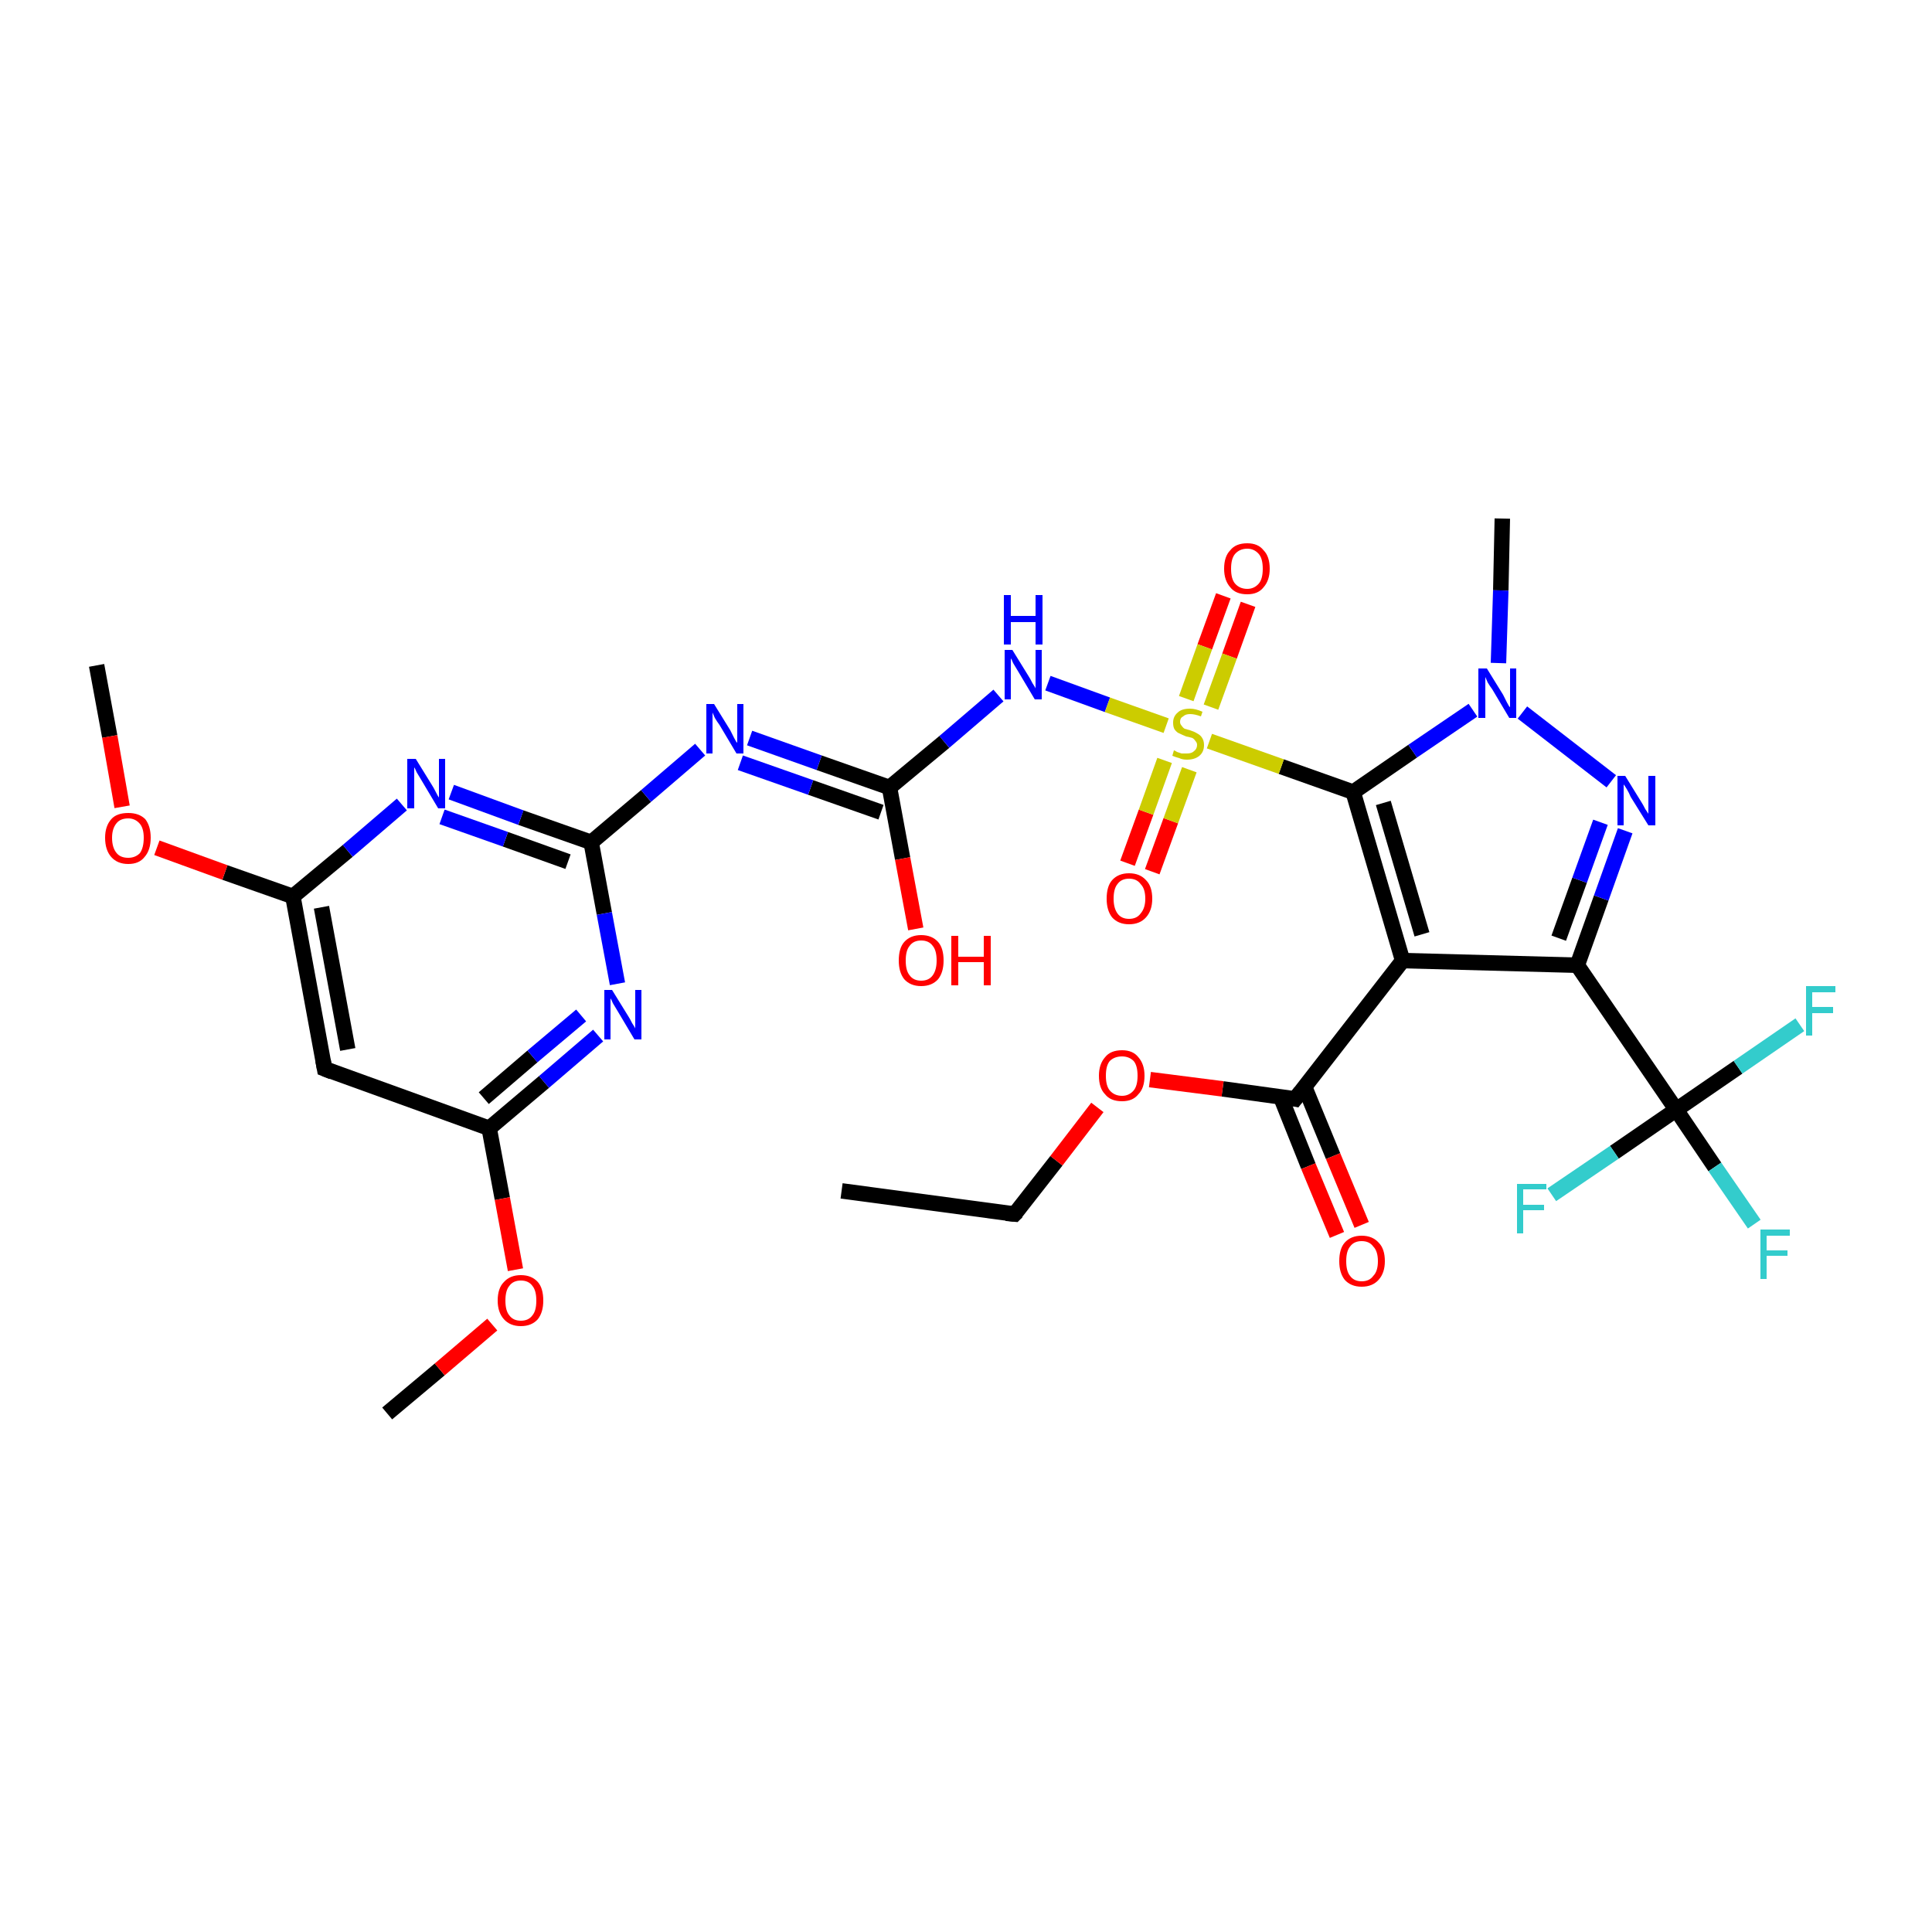 <?xml version='1.0' encoding='iso-8859-1'?>
<svg version='1.1' baseProfile='full'
              xmlns='http://www.w3.org/2000/svg'
                      xmlns:rdkit='http://www.rdkit.org/xml'
                      xmlns:xlink='http://www.w3.org/1999/xlink'
                  xml:space='preserve'
width='250px' height='250px' viewBox='0 0 250 250'>
<!-- END OF HEADER -->
<rect style='opacity:1.0;fill:#FFFFFF;stroke:none' width='250.0' height='250.0' x='0.0' y='0.0'> </rect>
<path class='bond-0 atom-0 atom-4' d='M 108.9,154.1 L 131.3,157.1' style='fill:none;fill-rule:evenodd;stroke:#000000;stroke-width:2.0px;stroke-linecap:butt;stroke-linejoin:miter;stroke-opacity:1' />
<path class='bond-1 atom-1 atom-23' d='M 194.4,67.1 L 194.2,76.4' style='fill:none;fill-rule:evenodd;stroke:#000000;stroke-width:2.0px;stroke-linecap:butt;stroke-linejoin:miter;stroke-opacity:1' />
<path class='bond-1 atom-1 atom-23' d='M 194.2,76.4 L 193.9,85.8' style='fill:none;fill-rule:evenodd;stroke:#0000FF;stroke-width:2.0px;stroke-linecap:butt;stroke-linejoin:miter;stroke-opacity:1' />
<path class='bond-2 atom-2 atom-28' d='M 12.5,86.1 L 14.2,95.3' style='fill:none;fill-rule:evenodd;stroke:#000000;stroke-width:2.0px;stroke-linecap:butt;stroke-linejoin:miter;stroke-opacity:1' />
<path class='bond-2 atom-2 atom-28' d='M 14.2,95.3 L 15.8,104.4' style='fill:none;fill-rule:evenodd;stroke:#FF0000;stroke-width:2.0px;stroke-linecap:butt;stroke-linejoin:miter;stroke-opacity:1' />
<path class='bond-3 atom-3 atom-29' d='M 50.1,182.9 L 56.9,177.2' style='fill:none;fill-rule:evenodd;stroke:#000000;stroke-width:2.0px;stroke-linecap:butt;stroke-linejoin:miter;stroke-opacity:1' />
<path class='bond-3 atom-3 atom-29' d='M 56.9,177.2 L 63.7,171.4' style='fill:none;fill-rule:evenodd;stroke:#FF0000;stroke-width:2.0px;stroke-linecap:butt;stroke-linejoin:miter;stroke-opacity:1' />
<path class='bond-4 atom-4 atom-30' d='M 131.3,157.1 L 136.7,150.2' style='fill:none;fill-rule:evenodd;stroke:#000000;stroke-width:2.0px;stroke-linecap:butt;stroke-linejoin:miter;stroke-opacity:1' />
<path class='bond-4 atom-4 atom-30' d='M 136.7,150.2 L 142.0,143.3' style='fill:none;fill-rule:evenodd;stroke:#FF0000;stroke-width:2.0px;stroke-linecap:butt;stroke-linejoin:miter;stroke-opacity:1' />
<path class='bond-5 atom-5 atom-6' d='M 42.0,138.3 L 37.9,116.0' style='fill:none;fill-rule:evenodd;stroke:#000000;stroke-width:2.0px;stroke-linecap:butt;stroke-linejoin:miter;stroke-opacity:1' />
<path class='bond-5 atom-5 atom-6' d='M 45.0,135.8 L 41.6,117.4' style='fill:none;fill-rule:evenodd;stroke:#000000;stroke-width:2.0px;stroke-linecap:butt;stroke-linejoin:miter;stroke-opacity:1' />
<path class='bond-6 atom-5 atom-7' d='M 42.0,138.3 L 63.3,146.0' style='fill:none;fill-rule:evenodd;stroke:#000000;stroke-width:2.0px;stroke-linecap:butt;stroke-linejoin:miter;stroke-opacity:1' />
<path class='bond-7 atom-6 atom-18' d='M 37.9,116.0 L 45.0,110.1' style='fill:none;fill-rule:evenodd;stroke:#000000;stroke-width:2.0px;stroke-linecap:butt;stroke-linejoin:miter;stroke-opacity:1' />
<path class='bond-7 atom-6 atom-18' d='M 45.0,110.1 L 52.0,104.1' style='fill:none;fill-rule:evenodd;stroke:#0000FF;stroke-width:2.0px;stroke-linecap:butt;stroke-linejoin:miter;stroke-opacity:1' />
<path class='bond-8 atom-6 atom-28' d='M 37.9,116.0 L 29.1,112.9' style='fill:none;fill-rule:evenodd;stroke:#000000;stroke-width:2.0px;stroke-linecap:butt;stroke-linejoin:miter;stroke-opacity:1' />
<path class='bond-8 atom-6 atom-28' d='M 29.1,112.9 L 20.3,109.7' style='fill:none;fill-rule:evenodd;stroke:#FF0000;stroke-width:2.0px;stroke-linecap:butt;stroke-linejoin:miter;stroke-opacity:1' />
<path class='bond-9 atom-7 atom-19' d='M 63.3,146.0 L 70.4,140.0' style='fill:none;fill-rule:evenodd;stroke:#000000;stroke-width:2.0px;stroke-linecap:butt;stroke-linejoin:miter;stroke-opacity:1' />
<path class='bond-9 atom-7 atom-19' d='M 70.4,140.0 L 77.4,134.0' style='fill:none;fill-rule:evenodd;stroke:#0000FF;stroke-width:2.0px;stroke-linecap:butt;stroke-linejoin:miter;stroke-opacity:1' />
<path class='bond-9 atom-7 atom-19' d='M 62.6,142.1 L 68.9,136.7' style='fill:none;fill-rule:evenodd;stroke:#000000;stroke-width:2.0px;stroke-linecap:butt;stroke-linejoin:miter;stroke-opacity:1' />
<path class='bond-9 atom-7 atom-19' d='M 68.9,136.7 L 75.2,131.4' style='fill:none;fill-rule:evenodd;stroke:#0000FF;stroke-width:2.0px;stroke-linecap:butt;stroke-linejoin:miter;stroke-opacity:1' />
<path class='bond-10 atom-7 atom-29' d='M 63.3,146.0 L 65.0,155.1' style='fill:none;fill-rule:evenodd;stroke:#000000;stroke-width:2.0px;stroke-linecap:butt;stroke-linejoin:miter;stroke-opacity:1' />
<path class='bond-10 atom-7 atom-29' d='M 65.0,155.1 L 66.7,164.3' style='fill:none;fill-rule:evenodd;stroke:#FF0000;stroke-width:2.0px;stroke-linecap:butt;stroke-linejoin:miter;stroke-opacity:1' />
<path class='bond-11 atom-8 atom-9' d='M 181.5,124.3 L 204.1,124.9' style='fill:none;fill-rule:evenodd;stroke:#000000;stroke-width:2.0px;stroke-linecap:butt;stroke-linejoin:miter;stroke-opacity:1' />
<path class='bond-12 atom-8 atom-10' d='M 181.5,124.3 L 175.1,102.5' style='fill:none;fill-rule:evenodd;stroke:#000000;stroke-width:2.0px;stroke-linecap:butt;stroke-linejoin:miter;stroke-opacity:1' />
<path class='bond-12 atom-8 atom-10' d='M 184.0,120.9 L 179.0,103.9' style='fill:none;fill-rule:evenodd;stroke:#000000;stroke-width:2.0px;stroke-linecap:butt;stroke-linejoin:miter;stroke-opacity:1' />
<path class='bond-13 atom-8 atom-11' d='M 181.5,124.3 L 167.6,142.2' style='fill:none;fill-rule:evenodd;stroke:#000000;stroke-width:2.0px;stroke-linecap:butt;stroke-linejoin:miter;stroke-opacity:1' />
<path class='bond-14 atom-9 atom-14' d='M 204.1,124.9 L 216.9,143.6' style='fill:none;fill-rule:evenodd;stroke:#000000;stroke-width:2.0px;stroke-linecap:butt;stroke-linejoin:miter;stroke-opacity:1' />
<path class='bond-15 atom-9 atom-21' d='M 204.1,124.9 L 207.2,116.2' style='fill:none;fill-rule:evenodd;stroke:#000000;stroke-width:2.0px;stroke-linecap:butt;stroke-linejoin:miter;stroke-opacity:1' />
<path class='bond-15 atom-9 atom-21' d='M 207.2,116.2 L 210.3,107.5' style='fill:none;fill-rule:evenodd;stroke:#0000FF;stroke-width:2.0px;stroke-linecap:butt;stroke-linejoin:miter;stroke-opacity:1' />
<path class='bond-15 atom-9 atom-21' d='M 201.7,121.4 L 204.4,113.9' style='fill:none;fill-rule:evenodd;stroke:#000000;stroke-width:2.0px;stroke-linecap:butt;stroke-linejoin:miter;stroke-opacity:1' />
<path class='bond-15 atom-9 atom-21' d='M 204.4,113.9 L 207.1,106.4' style='fill:none;fill-rule:evenodd;stroke:#0000FF;stroke-width:2.0px;stroke-linecap:butt;stroke-linejoin:miter;stroke-opacity:1' />
<path class='bond-16 atom-10 atom-23' d='M 175.1,102.5 L 182.8,97.2' style='fill:none;fill-rule:evenodd;stroke:#000000;stroke-width:2.0px;stroke-linecap:butt;stroke-linejoin:miter;stroke-opacity:1' />
<path class='bond-16 atom-10 atom-23' d='M 182.8,97.2 L 190.6,91.9' style='fill:none;fill-rule:evenodd;stroke:#0000FF;stroke-width:2.0px;stroke-linecap:butt;stroke-linejoin:miter;stroke-opacity:1' />
<path class='bond-17 atom-10 atom-31' d='M 175.1,102.5 L 165.8,99.2' style='fill:none;fill-rule:evenodd;stroke:#000000;stroke-width:2.0px;stroke-linecap:butt;stroke-linejoin:miter;stroke-opacity:1' />
<path class='bond-17 atom-10 atom-31' d='M 165.8,99.2 L 156.5,95.9' style='fill:none;fill-rule:evenodd;stroke:#CCCC00;stroke-width:2.0px;stroke-linecap:butt;stroke-linejoin:miter;stroke-opacity:1' />
<path class='bond-18 atom-11 atom-24' d='M 165.7,141.9 L 169.3,150.9' style='fill:none;fill-rule:evenodd;stroke:#000000;stroke-width:2.0px;stroke-linecap:butt;stroke-linejoin:miter;stroke-opacity:1' />
<path class='bond-18 atom-11 atom-24' d='M 169.3,150.9 L 173.0,159.8' style='fill:none;fill-rule:evenodd;stroke:#FF0000;stroke-width:2.0px;stroke-linecap:butt;stroke-linejoin:miter;stroke-opacity:1' />
<path class='bond-18 atom-11 atom-24' d='M 168.8,140.6 L 172.5,149.6' style='fill:none;fill-rule:evenodd;stroke:#000000;stroke-width:2.0px;stroke-linecap:butt;stroke-linejoin:miter;stroke-opacity:1' />
<path class='bond-18 atom-11 atom-24' d='M 172.5,149.6 L 176.2,158.5' style='fill:none;fill-rule:evenodd;stroke:#FF0000;stroke-width:2.0px;stroke-linecap:butt;stroke-linejoin:miter;stroke-opacity:1' />
<path class='bond-19 atom-11 atom-30' d='M 167.6,142.2 L 158.2,140.9' style='fill:none;fill-rule:evenodd;stroke:#000000;stroke-width:2.0px;stroke-linecap:butt;stroke-linejoin:miter;stroke-opacity:1' />
<path class='bond-19 atom-11 atom-30' d='M 158.2,140.9 L 148.8,139.7' style='fill:none;fill-rule:evenodd;stroke:#FF0000;stroke-width:2.0px;stroke-linecap:butt;stroke-linejoin:miter;stroke-opacity:1' />
<path class='bond-20 atom-12 atom-18' d='M 76.5,109.0 L 67.4,105.8' style='fill:none;fill-rule:evenodd;stroke:#000000;stroke-width:2.0px;stroke-linecap:butt;stroke-linejoin:miter;stroke-opacity:1' />
<path class='bond-20 atom-12 atom-18' d='M 67.4,105.8 L 58.4,102.5' style='fill:none;fill-rule:evenodd;stroke:#0000FF;stroke-width:2.0px;stroke-linecap:butt;stroke-linejoin:miter;stroke-opacity:1' />
<path class='bond-20 atom-12 atom-18' d='M 73.5,111.5 L 65.4,108.6' style='fill:none;fill-rule:evenodd;stroke:#000000;stroke-width:2.0px;stroke-linecap:butt;stroke-linejoin:miter;stroke-opacity:1' />
<path class='bond-20 atom-12 atom-18' d='M 65.4,108.6 L 57.2,105.7' style='fill:none;fill-rule:evenodd;stroke:#0000FF;stroke-width:2.0px;stroke-linecap:butt;stroke-linejoin:miter;stroke-opacity:1' />
<path class='bond-21 atom-12 atom-19' d='M 76.5,109.0 L 78.2,118.2' style='fill:none;fill-rule:evenodd;stroke:#000000;stroke-width:2.0px;stroke-linecap:butt;stroke-linejoin:miter;stroke-opacity:1' />
<path class='bond-21 atom-12 atom-19' d='M 78.2,118.2 L 79.9,127.3' style='fill:none;fill-rule:evenodd;stroke:#0000FF;stroke-width:2.0px;stroke-linecap:butt;stroke-linejoin:miter;stroke-opacity:1' />
<path class='bond-22 atom-12 atom-20' d='M 76.5,109.0 L 83.6,103.0' style='fill:none;fill-rule:evenodd;stroke:#000000;stroke-width:2.0px;stroke-linecap:butt;stroke-linejoin:miter;stroke-opacity:1' />
<path class='bond-22 atom-12 atom-20' d='M 83.6,103.0 L 90.6,97.0' style='fill:none;fill-rule:evenodd;stroke:#0000FF;stroke-width:2.0px;stroke-linecap:butt;stroke-linejoin:miter;stroke-opacity:1' />
<path class='bond-23 atom-13 atom-20' d='M 115.1,101.9 L 106.0,98.7' style='fill:none;fill-rule:evenodd;stroke:#000000;stroke-width:2.0px;stroke-linecap:butt;stroke-linejoin:miter;stroke-opacity:1' />
<path class='bond-23 atom-13 atom-20' d='M 106.0,98.7 L 97.0,95.5' style='fill:none;fill-rule:evenodd;stroke:#0000FF;stroke-width:2.0px;stroke-linecap:butt;stroke-linejoin:miter;stroke-opacity:1' />
<path class='bond-23 atom-13 atom-20' d='M 114.0,105.1 L 104.9,101.9' style='fill:none;fill-rule:evenodd;stroke:#000000;stroke-width:2.0px;stroke-linecap:butt;stroke-linejoin:miter;stroke-opacity:1' />
<path class='bond-23 atom-13 atom-20' d='M 104.9,101.9 L 95.8,98.7' style='fill:none;fill-rule:evenodd;stroke:#0000FF;stroke-width:2.0px;stroke-linecap:butt;stroke-linejoin:miter;stroke-opacity:1' />
<path class='bond-24 atom-13 atom-22' d='M 115.1,101.9 L 122.2,96.0' style='fill:none;fill-rule:evenodd;stroke:#000000;stroke-width:2.0px;stroke-linecap:butt;stroke-linejoin:miter;stroke-opacity:1' />
<path class='bond-24 atom-13 atom-22' d='M 122.2,96.0 L 129.2,90.0' style='fill:none;fill-rule:evenodd;stroke:#0000FF;stroke-width:2.0px;stroke-linecap:butt;stroke-linejoin:miter;stroke-opacity:1' />
<path class='bond-25 atom-13 atom-25' d='M 115.1,101.9 L 116.8,111.1' style='fill:none;fill-rule:evenodd;stroke:#000000;stroke-width:2.0px;stroke-linecap:butt;stroke-linejoin:miter;stroke-opacity:1' />
<path class='bond-25 atom-13 atom-25' d='M 116.8,111.1 L 118.5,120.2' style='fill:none;fill-rule:evenodd;stroke:#FF0000;stroke-width:2.0px;stroke-linecap:butt;stroke-linejoin:miter;stroke-opacity:1' />
<path class='bond-26 atom-14 atom-15' d='M 216.9,143.6 L 221.9,151.0' style='fill:none;fill-rule:evenodd;stroke:#000000;stroke-width:2.0px;stroke-linecap:butt;stroke-linejoin:miter;stroke-opacity:1' />
<path class='bond-26 atom-14 atom-15' d='M 221.9,151.0 L 227.0,158.4' style='fill:none;fill-rule:evenodd;stroke:#33CCCC;stroke-width:2.0px;stroke-linecap:butt;stroke-linejoin:miter;stroke-opacity:1' />
<path class='bond-27 atom-14 atom-16' d='M 216.9,143.6 L 224.9,138.1' style='fill:none;fill-rule:evenodd;stroke:#000000;stroke-width:2.0px;stroke-linecap:butt;stroke-linejoin:miter;stroke-opacity:1' />
<path class='bond-27 atom-14 atom-16' d='M 224.9,138.1 L 232.9,132.6' style='fill:none;fill-rule:evenodd;stroke:#33CCCC;stroke-width:2.0px;stroke-linecap:butt;stroke-linejoin:miter;stroke-opacity:1' />
<path class='bond-28 atom-14 atom-17' d='M 216.9,143.6 L 208.9,149.1' style='fill:none;fill-rule:evenodd;stroke:#000000;stroke-width:2.0px;stroke-linecap:butt;stroke-linejoin:miter;stroke-opacity:1' />
<path class='bond-28 atom-14 atom-17' d='M 208.9,149.1 L 200.8,154.6' style='fill:none;fill-rule:evenodd;stroke:#33CCCC;stroke-width:2.0px;stroke-linecap:butt;stroke-linejoin:miter;stroke-opacity:1' />
<path class='bond-29 atom-21 atom-23' d='M 208.5,101.1 L 197.0,92.2' style='fill:none;fill-rule:evenodd;stroke:#0000FF;stroke-width:2.0px;stroke-linecap:butt;stroke-linejoin:miter;stroke-opacity:1' />
<path class='bond-30 atom-22 atom-31' d='M 135.6,88.4 L 143.3,91.2' style='fill:none;fill-rule:evenodd;stroke:#0000FF;stroke-width:2.0px;stroke-linecap:butt;stroke-linejoin:miter;stroke-opacity:1' />
<path class='bond-30 atom-22 atom-31' d='M 143.3,91.2 L 150.9,93.9' style='fill:none;fill-rule:evenodd;stroke:#CCCC00;stroke-width:2.0px;stroke-linecap:butt;stroke-linejoin:miter;stroke-opacity:1' />
<path class='bond-31 atom-26 atom-31' d='M 145.9,111.7 L 148.3,105.1' style='fill:none;fill-rule:evenodd;stroke:#FF0000;stroke-width:2.0px;stroke-linecap:butt;stroke-linejoin:miter;stroke-opacity:1' />
<path class='bond-31 atom-26 atom-31' d='M 148.3,105.1 L 150.7,98.4' style='fill:none;fill-rule:evenodd;stroke:#CCCC00;stroke-width:2.0px;stroke-linecap:butt;stroke-linejoin:miter;stroke-opacity:1' />
<path class='bond-31 atom-26 atom-31' d='M 149.1,112.8 L 151.5,106.2' style='fill:none;fill-rule:evenodd;stroke:#FF0000;stroke-width:2.0px;stroke-linecap:butt;stroke-linejoin:miter;stroke-opacity:1' />
<path class='bond-31 atom-26 atom-31' d='M 151.5,106.2 L 153.9,99.6' style='fill:none;fill-rule:evenodd;stroke:#CCCC00;stroke-width:2.0px;stroke-linecap:butt;stroke-linejoin:miter;stroke-opacity:1' />
<path class='bond-32 atom-27 atom-31' d='M 161.5,78.2 L 159.1,84.9' style='fill:none;fill-rule:evenodd;stroke:#FF0000;stroke-width:2.0px;stroke-linecap:butt;stroke-linejoin:miter;stroke-opacity:1' />
<path class='bond-32 atom-27 atom-31' d='M 159.1,84.9 L 156.7,91.5' style='fill:none;fill-rule:evenodd;stroke:#CCCC00;stroke-width:2.0px;stroke-linecap:butt;stroke-linejoin:miter;stroke-opacity:1' />
<path class='bond-32 atom-27 atom-31' d='M 158.3,77.1 L 155.9,83.7' style='fill:none;fill-rule:evenodd;stroke:#FF0000;stroke-width:2.0px;stroke-linecap:butt;stroke-linejoin:miter;stroke-opacity:1' />
<path class='bond-32 atom-27 atom-31' d='M 155.9,83.7 L 153.5,90.4' style='fill:none;fill-rule:evenodd;stroke:#CCCC00;stroke-width:2.0px;stroke-linecap:butt;stroke-linejoin:miter;stroke-opacity:1' />
<path d='M 130.2,157.0 L 131.3,157.1 L 131.6,156.8' style='fill:none;stroke:#000000;stroke-width:2.0px;stroke-linecap:butt;stroke-linejoin:miter;stroke-opacity:1;' />
<path d='M 41.8,137.2 L 42.0,138.3 L 43.0,138.7' style='fill:none;stroke:#000000;stroke-width:2.0px;stroke-linecap:butt;stroke-linejoin:miter;stroke-opacity:1;' />
<path d='M 168.3,141.3 L 167.6,142.2 L 167.1,142.1' style='fill:none;stroke:#000000;stroke-width:2.0px;stroke-linecap:butt;stroke-linejoin:miter;stroke-opacity:1;' />
<path class='atom-15' d='M 227.8 159.1
L 231.6 159.1
L 231.6 159.9
L 228.6 159.9
L 228.6 161.8
L 231.3 161.8
L 231.3 162.5
L 228.6 162.5
L 228.6 165.5
L 227.8 165.5
L 227.8 159.1
' fill='#33CCCC'/>
<path class='atom-16' d='M 233.7 127.6
L 237.5 127.6
L 237.5 128.4
L 234.5 128.4
L 234.5 130.3
L 237.2 130.3
L 237.2 131.1
L 234.5 131.1
L 234.5 134.0
L 233.7 134.0
L 233.7 127.6
' fill='#33CCCC'/>
<path class='atom-17' d='M 196.3 153.2
L 200.1 153.2
L 200.1 153.9
L 197.1 153.9
L 197.1 155.9
L 199.8 155.9
L 199.8 156.6
L 197.1 156.6
L 197.1 159.6
L 196.3 159.6
L 196.3 153.2
' fill='#33CCCC'/>
<path class='atom-18' d='M 53.8 98.2
L 55.9 101.6
Q 56.1 101.9, 56.4 102.5
Q 56.7 103.1, 56.8 103.2
L 56.8 98.2
L 57.6 98.2
L 57.6 104.6
L 56.7 104.6
L 54.5 100.9
Q 54.2 100.4, 53.9 99.9
Q 53.7 99.4, 53.6 99.3
L 53.6 104.6
L 52.7 104.6
L 52.7 98.2
L 53.8 98.2
' fill='#0000FF'/>
<path class='atom-19' d='M 79.2 128.1
L 81.3 131.5
Q 81.5 131.8, 81.8 132.4
Q 82.2 133.0, 82.2 133.1
L 82.2 128.1
L 83.0 128.1
L 83.0 134.5
L 82.1 134.5
L 79.9 130.8
Q 79.6 130.3, 79.3 129.8
Q 79.1 129.3, 79.0 129.2
L 79.0 134.5
L 78.2 134.5
L 78.2 128.1
L 79.2 128.1
' fill='#0000FF'/>
<path class='atom-20' d='M 92.4 91.1
L 94.5 94.5
Q 94.7 94.9, 95.0 95.5
Q 95.3 96.1, 95.4 96.1
L 95.4 91.1
L 96.2 91.1
L 96.2 97.5
L 95.3 97.5
L 93.1 93.8
Q 92.8 93.4, 92.5 92.9
Q 92.3 92.4, 92.2 92.2
L 92.2 97.5
L 91.4 97.5
L 91.4 91.1
L 92.4 91.1
' fill='#0000FF'/>
<path class='atom-21' d='M 210.3 100.4
L 212.4 103.8
Q 212.6 104.1, 212.9 104.7
Q 213.3 105.3, 213.3 105.3
L 213.3 100.4
L 214.2 100.4
L 214.2 106.8
L 213.3 106.8
L 211.0 103.1
Q 210.8 102.6, 210.5 102.1
Q 210.2 101.6, 210.1 101.5
L 210.1 106.8
L 209.3 106.8
L 209.3 100.4
L 210.3 100.4
' fill='#0000FF'/>
<path class='atom-22' d='M 131.0 84.1
L 133.1 87.5
Q 133.3 87.8, 133.6 88.4
Q 134.0 89.0, 134.0 89.1
L 134.0 84.1
L 134.8 84.1
L 134.8 90.5
L 133.9 90.5
L 131.7 86.8
Q 131.4 86.3, 131.1 85.8
Q 130.9 85.3, 130.8 85.2
L 130.8 90.5
L 130.0 90.5
L 130.0 84.1
L 131.0 84.1
' fill='#0000FF'/>
<path class='atom-22' d='M 129.9 77.0
L 130.8 77.0
L 130.8 79.7
L 134.0 79.7
L 134.0 77.0
L 134.9 77.0
L 134.9 83.4
L 134.0 83.4
L 134.0 80.5
L 130.8 80.5
L 130.8 83.4
L 129.9 83.4
L 129.9 77.0
' fill='#0000FF'/>
<path class='atom-23' d='M 192.4 86.5
L 194.5 89.9
Q 194.7 90.3, 195.0 90.9
Q 195.3 91.5, 195.4 91.5
L 195.4 86.5
L 196.2 86.5
L 196.2 92.9
L 195.3 92.9
L 193.1 89.2
Q 192.8 88.8, 192.5 88.3
Q 192.3 87.8, 192.2 87.6
L 192.2 92.9
L 191.3 92.9
L 191.3 86.5
L 192.4 86.5
' fill='#0000FF'/>
<path class='atom-24' d='M 173.3 163.2
Q 173.3 161.6, 174.0 160.8
Q 174.8 159.9, 176.2 159.9
Q 177.6 159.9, 178.4 160.8
Q 179.2 161.6, 179.2 163.2
Q 179.2 164.7, 178.4 165.6
Q 177.6 166.5, 176.2 166.5
Q 174.8 166.5, 174.0 165.6
Q 173.3 164.7, 173.3 163.2
M 176.2 165.8
Q 177.2 165.8, 177.7 165.1
Q 178.3 164.5, 178.3 163.2
Q 178.3 161.9, 177.7 161.3
Q 177.2 160.6, 176.2 160.6
Q 175.2 160.6, 174.7 161.3
Q 174.2 161.9, 174.2 163.2
Q 174.2 164.5, 174.7 165.1
Q 175.2 165.8, 176.2 165.8
' fill='#FF0000'/>
<path class='atom-25' d='M 116.3 124.3
Q 116.3 122.7, 117.0 121.9
Q 117.8 121.0, 119.2 121.0
Q 120.6 121.0, 121.4 121.9
Q 122.1 122.7, 122.1 124.3
Q 122.1 125.8, 121.4 126.7
Q 120.6 127.6, 119.2 127.6
Q 117.8 127.6, 117.0 126.7
Q 116.3 125.8, 116.3 124.3
M 119.2 126.9
Q 120.2 126.9, 120.7 126.2
Q 121.2 125.5, 121.2 124.3
Q 121.2 123.0, 120.7 122.4
Q 120.2 121.7, 119.2 121.7
Q 118.2 121.7, 117.7 122.4
Q 117.2 123.0, 117.2 124.3
Q 117.2 125.6, 117.7 126.2
Q 118.2 126.9, 119.2 126.9
' fill='#FF0000'/>
<path class='atom-25' d='M 123.1 121.1
L 124.0 121.1
L 124.0 123.8
L 127.3 123.8
L 127.3 121.1
L 128.2 121.1
L 128.2 127.5
L 127.3 127.5
L 127.3 124.5
L 124.0 124.5
L 124.0 127.5
L 123.1 127.5
L 123.1 121.1
' fill='#FF0000'/>
<path class='atom-26' d='M 143.2 116.3
Q 143.2 114.7, 143.9 113.9
Q 144.7 113.0, 146.1 113.0
Q 147.5 113.0, 148.3 113.9
Q 149.1 114.7, 149.1 116.3
Q 149.1 117.8, 148.3 118.7
Q 147.5 119.6, 146.1 119.6
Q 144.7 119.6, 143.9 118.7
Q 143.2 117.8, 143.2 116.3
M 146.1 118.9
Q 147.1 118.9, 147.6 118.2
Q 148.2 117.5, 148.2 116.3
Q 148.2 115.0, 147.6 114.4
Q 147.1 113.7, 146.1 113.7
Q 145.1 113.7, 144.6 114.4
Q 144.1 115.0, 144.1 116.3
Q 144.1 117.5, 144.6 118.2
Q 145.1 118.9, 146.1 118.9
' fill='#FF0000'/>
<path class='atom-27' d='M 158.4 73.6
Q 158.4 72.0, 159.2 71.2
Q 159.9 70.3, 161.4 70.3
Q 162.8 70.3, 163.5 71.2
Q 164.3 72.0, 164.3 73.6
Q 164.3 75.1, 163.5 76.0
Q 162.8 76.9, 161.4 76.9
Q 159.9 76.9, 159.2 76.0
Q 158.4 75.1, 158.4 73.6
M 161.4 76.2
Q 162.3 76.2, 162.9 75.5
Q 163.4 74.9, 163.4 73.6
Q 163.4 72.3, 162.9 71.7
Q 162.3 71.0, 161.4 71.0
Q 160.4 71.0, 159.8 71.7
Q 159.3 72.3, 159.3 73.6
Q 159.3 74.9, 159.8 75.5
Q 160.4 76.2, 161.4 76.2
' fill='#FF0000'/>
<path class='atom-28' d='M 13.6 108.4
Q 13.6 106.9, 14.4 106.0
Q 15.1 105.2, 16.6 105.2
Q 18.0 105.2, 18.8 106.0
Q 19.5 106.9, 19.5 108.4
Q 19.5 110.0, 18.7 110.9
Q 18.0 111.8, 16.6 111.8
Q 15.2 111.8, 14.4 110.9
Q 13.6 110.0, 13.6 108.4
M 16.6 111.0
Q 17.5 111.0, 18.1 110.4
Q 18.6 109.7, 18.6 108.4
Q 18.6 107.2, 18.1 106.6
Q 17.5 105.9, 16.6 105.9
Q 15.6 105.9, 15.1 106.5
Q 14.5 107.2, 14.5 108.4
Q 14.5 109.7, 15.1 110.4
Q 15.6 111.0, 16.6 111.0
' fill='#FF0000'/>
<path class='atom-29' d='M 64.4 168.3
Q 64.4 166.7, 65.2 165.9
Q 66.0 165.0, 67.4 165.0
Q 68.8 165.0, 69.6 165.9
Q 70.3 166.7, 70.3 168.3
Q 70.3 169.8, 69.6 170.7
Q 68.8 171.6, 67.4 171.6
Q 66.0 171.6, 65.2 170.7
Q 64.4 169.8, 64.4 168.3
M 67.4 170.9
Q 68.4 170.9, 68.9 170.2
Q 69.4 169.6, 69.4 168.3
Q 69.4 167.0, 68.9 166.4
Q 68.4 165.7, 67.4 165.7
Q 66.4 165.7, 65.9 166.4
Q 65.4 167.0, 65.4 168.3
Q 65.4 169.6, 65.9 170.2
Q 66.4 170.9, 67.4 170.9
' fill='#FF0000'/>
<path class='atom-30' d='M 142.2 139.2
Q 142.2 137.7, 143.0 136.8
Q 143.7 135.9, 145.2 135.9
Q 146.6 135.9, 147.3 136.8
Q 148.1 137.7, 148.1 139.2
Q 148.1 140.8, 147.3 141.6
Q 146.6 142.5, 145.2 142.5
Q 143.7 142.5, 143.0 141.6
Q 142.2 140.8, 142.2 139.2
M 145.2 141.8
Q 146.1 141.8, 146.7 141.1
Q 147.2 140.5, 147.2 139.2
Q 147.2 137.9, 146.7 137.3
Q 146.1 136.7, 145.2 136.7
Q 144.2 136.7, 143.6 137.3
Q 143.1 137.9, 143.1 139.2
Q 143.1 140.5, 143.6 141.1
Q 144.2 141.8, 145.2 141.8
' fill='#FF0000'/>
<path class='atom-31' d='M 151.9 97.1
Q 152.0 97.1, 152.3 97.3
Q 152.6 97.4, 152.9 97.5
Q 153.3 97.5, 153.6 97.5
Q 154.2 97.5, 154.5 97.2
Q 154.9 96.9, 154.9 96.4
Q 154.9 96.1, 154.7 95.9
Q 154.5 95.6, 154.3 95.5
Q 154.0 95.4, 153.5 95.3
Q 153.0 95.1, 152.6 94.9
Q 152.3 94.8, 152.0 94.4
Q 151.8 94.1, 151.8 93.5
Q 151.8 92.7, 152.4 92.2
Q 152.9 91.7, 154.0 91.7
Q 154.7 91.7, 155.6 92.1
L 155.4 92.7
Q 154.6 92.4, 154.0 92.4
Q 153.4 92.4, 153.1 92.7
Q 152.7 92.9, 152.7 93.4
Q 152.7 93.7, 152.9 93.9
Q 153.1 94.2, 153.3 94.3
Q 153.6 94.4, 154.0 94.5
Q 154.6 94.7, 154.9 94.9
Q 155.3 95.1, 155.5 95.4
Q 155.8 95.8, 155.8 96.4
Q 155.8 97.3, 155.2 97.8
Q 154.6 98.3, 153.6 98.3
Q 153.0 98.3, 152.6 98.1
Q 152.2 98.0, 151.7 97.8
L 151.9 97.1
' fill='#CCCC00'/>
</svg>
